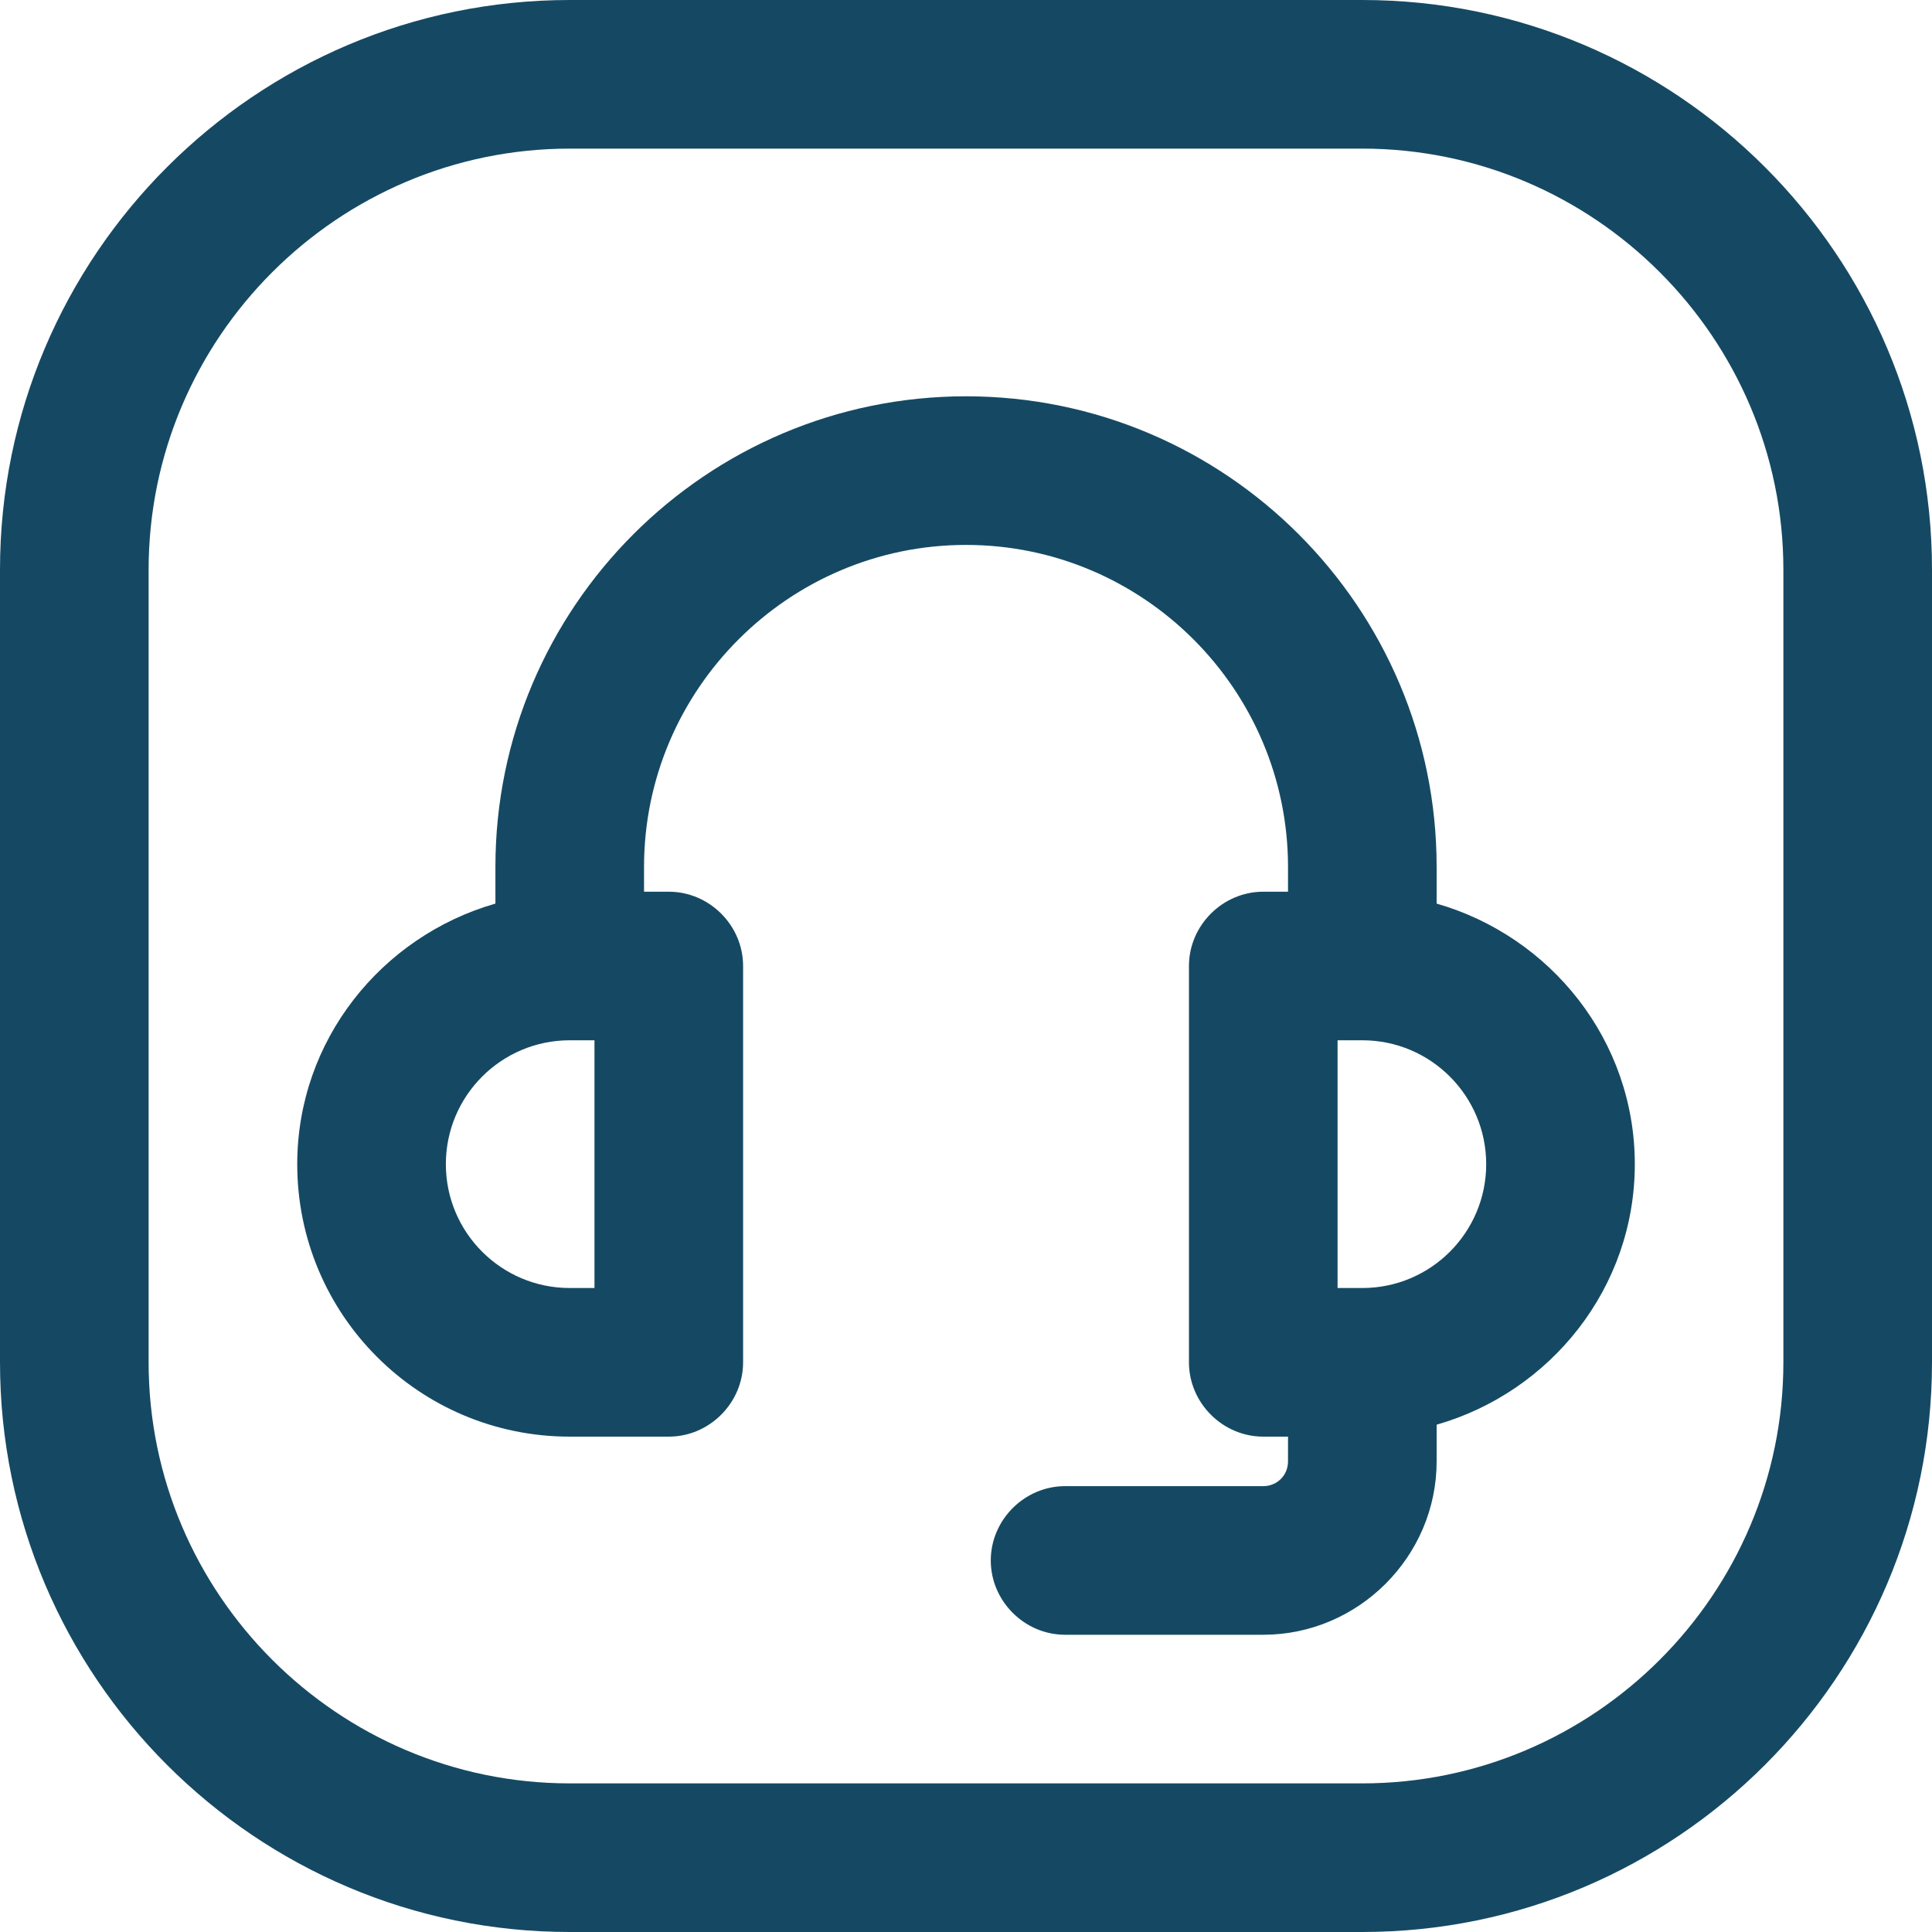 <svg width="40" height="40" viewBox="0 0 40 40" fill="none" xmlns="http://www.w3.org/2000/svg">
<path d="M28.205 0H11.795C5.292 0 0 5.292 0 11.795V28.205C0 34.708 5.292 40 11.795 40H28.205C34.708 40 40 34.708 40 28.205V11.795C40 5.292 34.708 0 28.205 0ZM36.923 28.205C36.923 33.005 33.005 36.923 28.205 36.923H11.795C6.995 36.923 3.077 33.005 3.077 28.205V11.795C3.077 6.995 6.995 3.077 11.795 3.077H28.205C33.005 3.077 36.923 6.995 36.923 11.795V28.205Z" fill="#154963"/>
<path d="M29.744 18.708V17.949C29.744 12.574 25.375 8.205 20 8.205C14.626 8.205 10.257 12.574 10.257 17.949V18.708C7.898 19.385 6.154 21.538 6.154 24.103C6.154 27.221 8.677 29.744 11.795 29.744H13.847C14.688 29.744 15.385 29.046 15.385 28.205V20C15.385 19.159 14.688 18.462 13.847 18.462H13.334V17.949C13.334 14.277 16.329 11.282 20 11.282C23.672 11.282 26.667 14.277 26.667 17.949V18.462H26.154C25.313 18.462 24.616 19.159 24.616 20V28.205C24.616 29.046 25.313 29.744 26.154 29.744H26.667V30.256C26.667 30.544 26.442 30.769 26.154 30.769H22.052C21.211 30.769 20.513 31.467 20.513 32.308C20.513 33.149 21.211 33.846 22.052 33.846H26.154C28.123 33.846 29.744 32.226 29.744 30.256V29.497C32.103 28.82 33.847 26.667 33.847 24.103C33.847 21.538 32.103 19.385 29.744 18.708ZM12.308 26.667H11.795C10.38 26.667 9.231 25.518 9.231 24.103C9.231 22.687 10.38 21.538 11.795 21.538H12.308V26.667ZM28.206 26.667H27.693V21.538H28.206C29.621 21.538 30.77 22.687 30.77 24.103C30.77 25.518 29.621 26.667 28.206 26.667Z" fill="#154963"/>
</svg>
